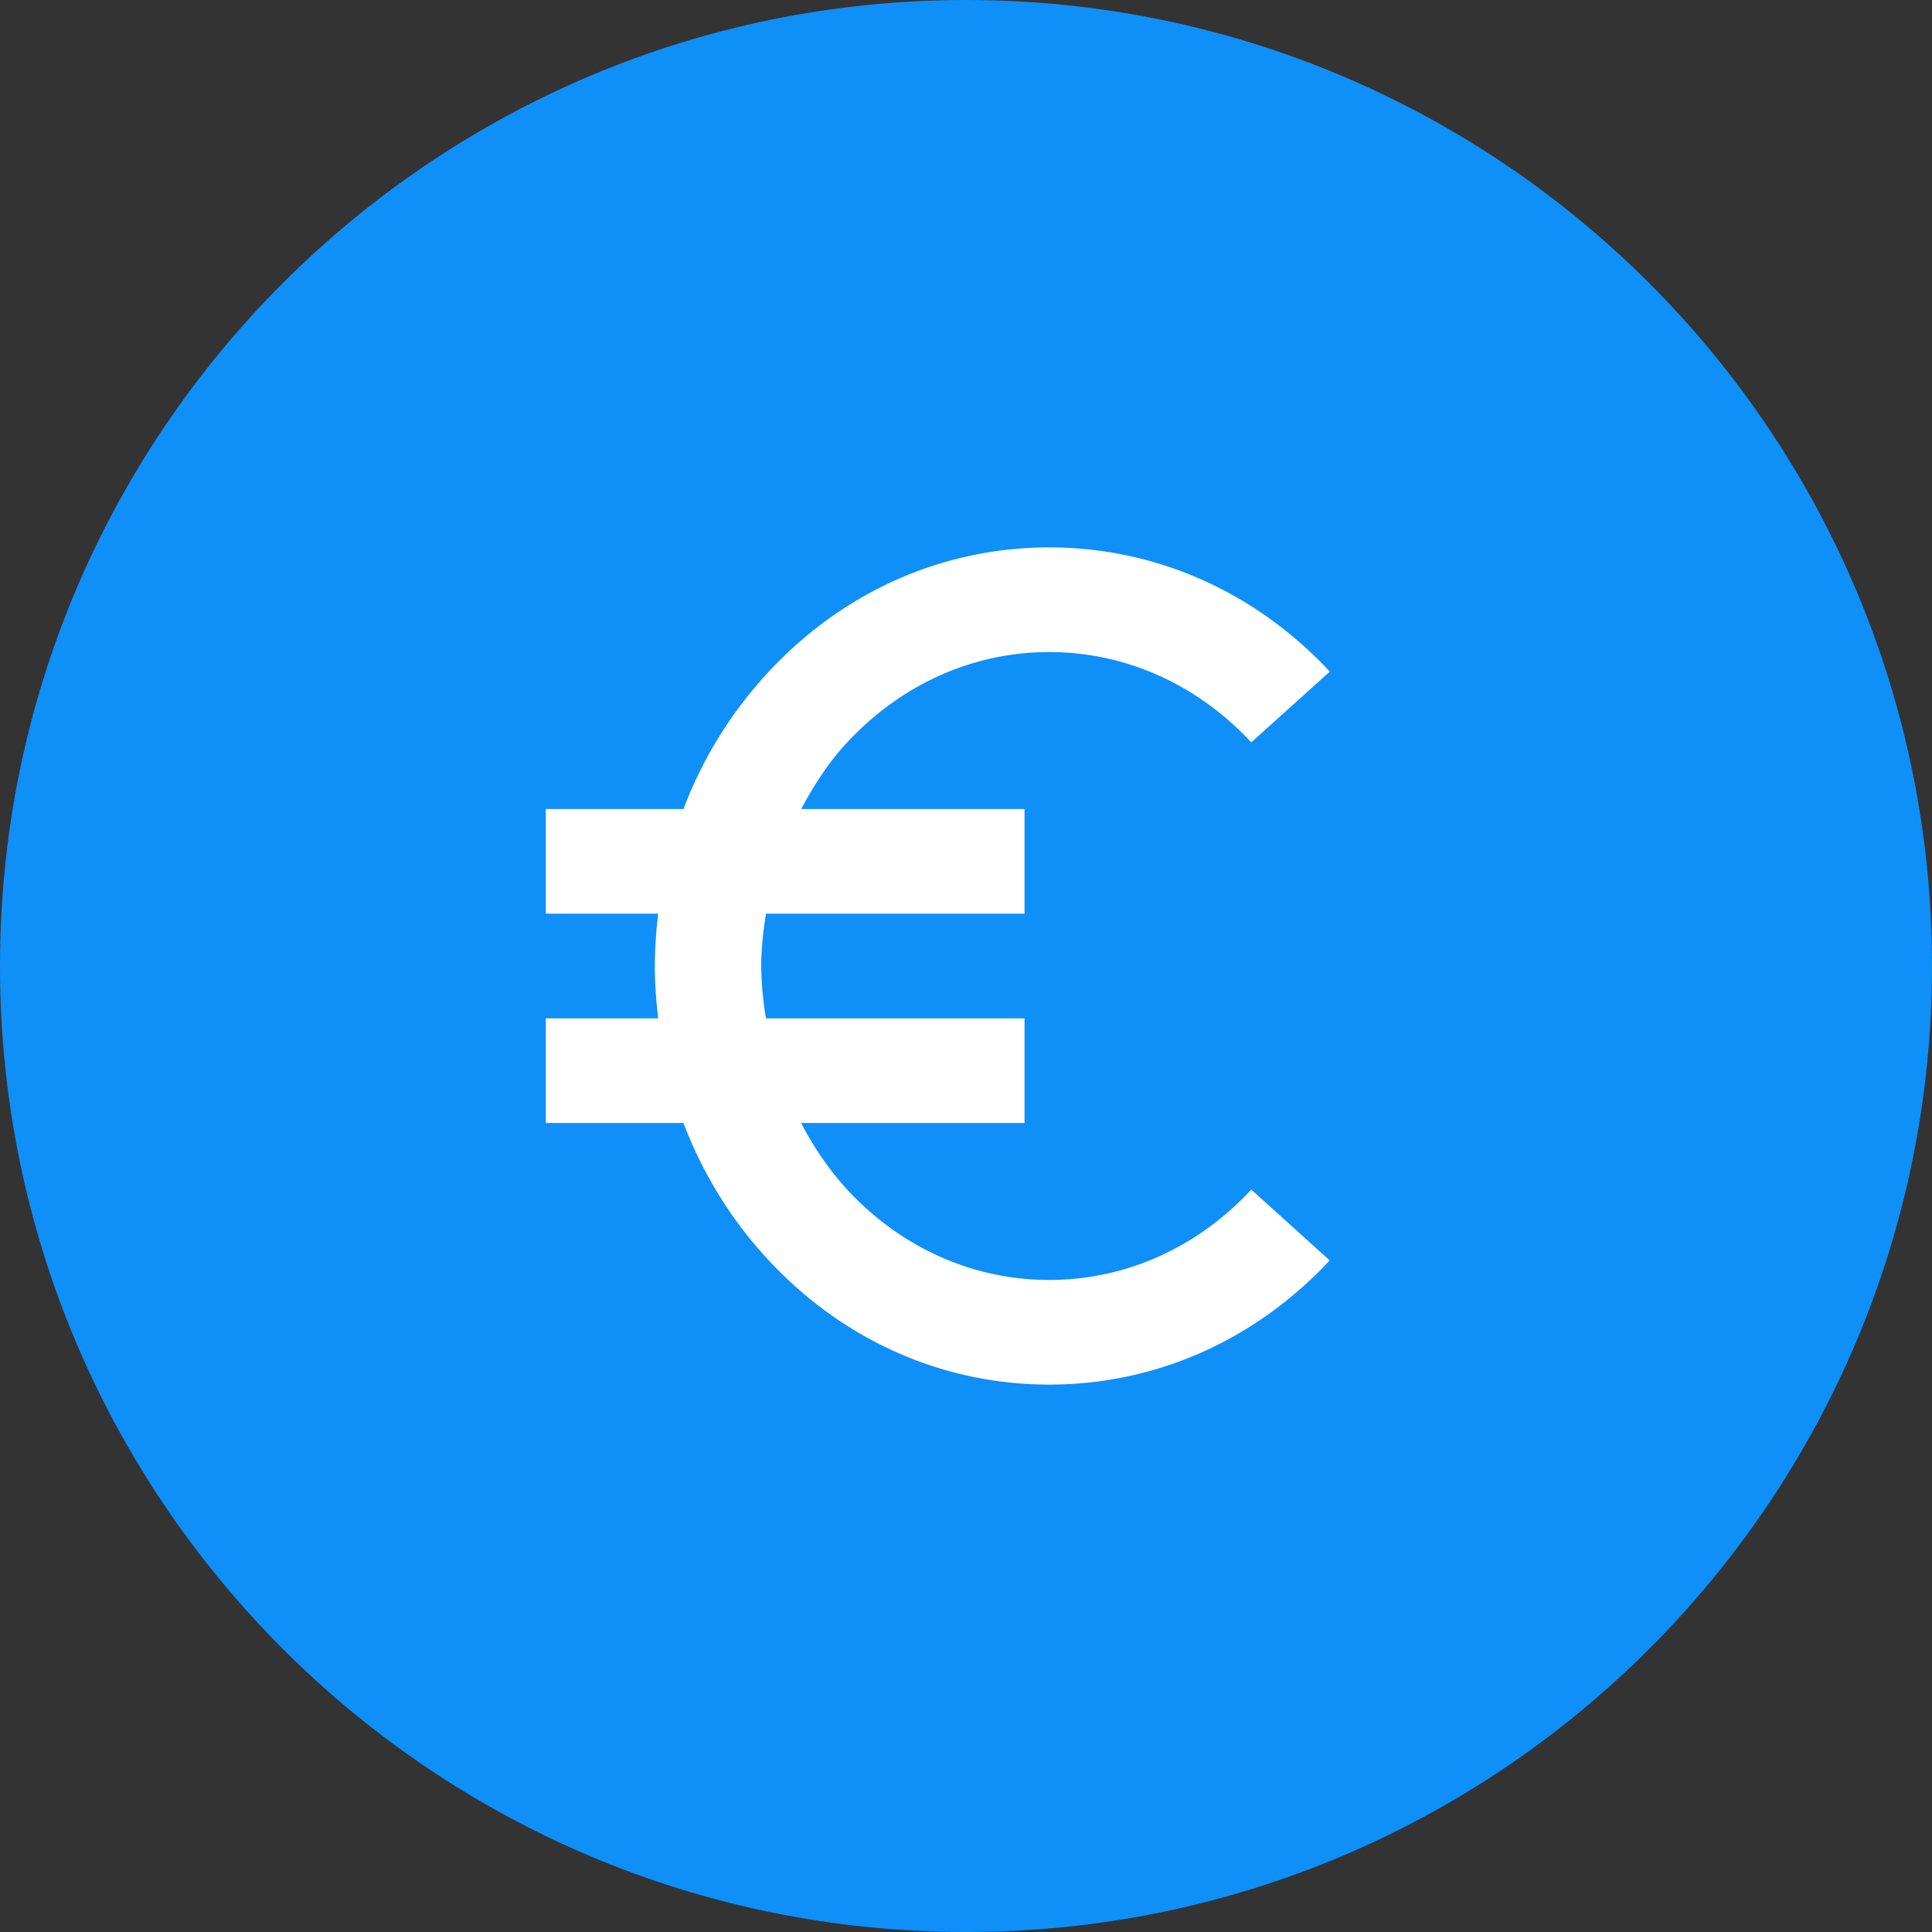 <svg xmlns="http://www.w3.org/2000/svg" width="24" height="24" fill="none"><rect width="100%" height="100%" fill="#333333" stroke="none"/><path fill="#0F8FF8" d="M0 12C0 5.373 5.373 0 12 0s12 5.373 12 12-5.373 12-12 12S0 18.627 0 12Z"/><path fill="#fff" d="M13.034 8.1c.945 0 1.837.399 2.51 1.122l.975-.879c-.927-.995-2.165-1.543-3.485-1.543-1.32 0-2.558.548-3.484 1.544a5.204 5.204 0 0 0-1.06 1.706H6.78v1.3h1.396a5.57 5.57 0 0 0-.041.65c0 .219.016.435.041.65H6.78v1.3h1.71c.24.63.596 1.21 1.06 1.707.926.995 2.164 1.543 3.484 1.543 1.32 0 2.557-.548 3.484-1.543l-.974-.879c-.673.724-1.565 1.122-2.51 1.122-.945 0-1.836-.397-2.51-1.122a3.847 3.847 0 0 1-.572-.828h2.775v-1.3H9.515a4.25 4.25 0 0 1-.059-.65c0-.22.026-.437.059-.65h3.212v-1.3H9.952c.16-.297.341-.58.572-.828.674-.723 1.565-1.122 2.51-1.122Z"/></svg>